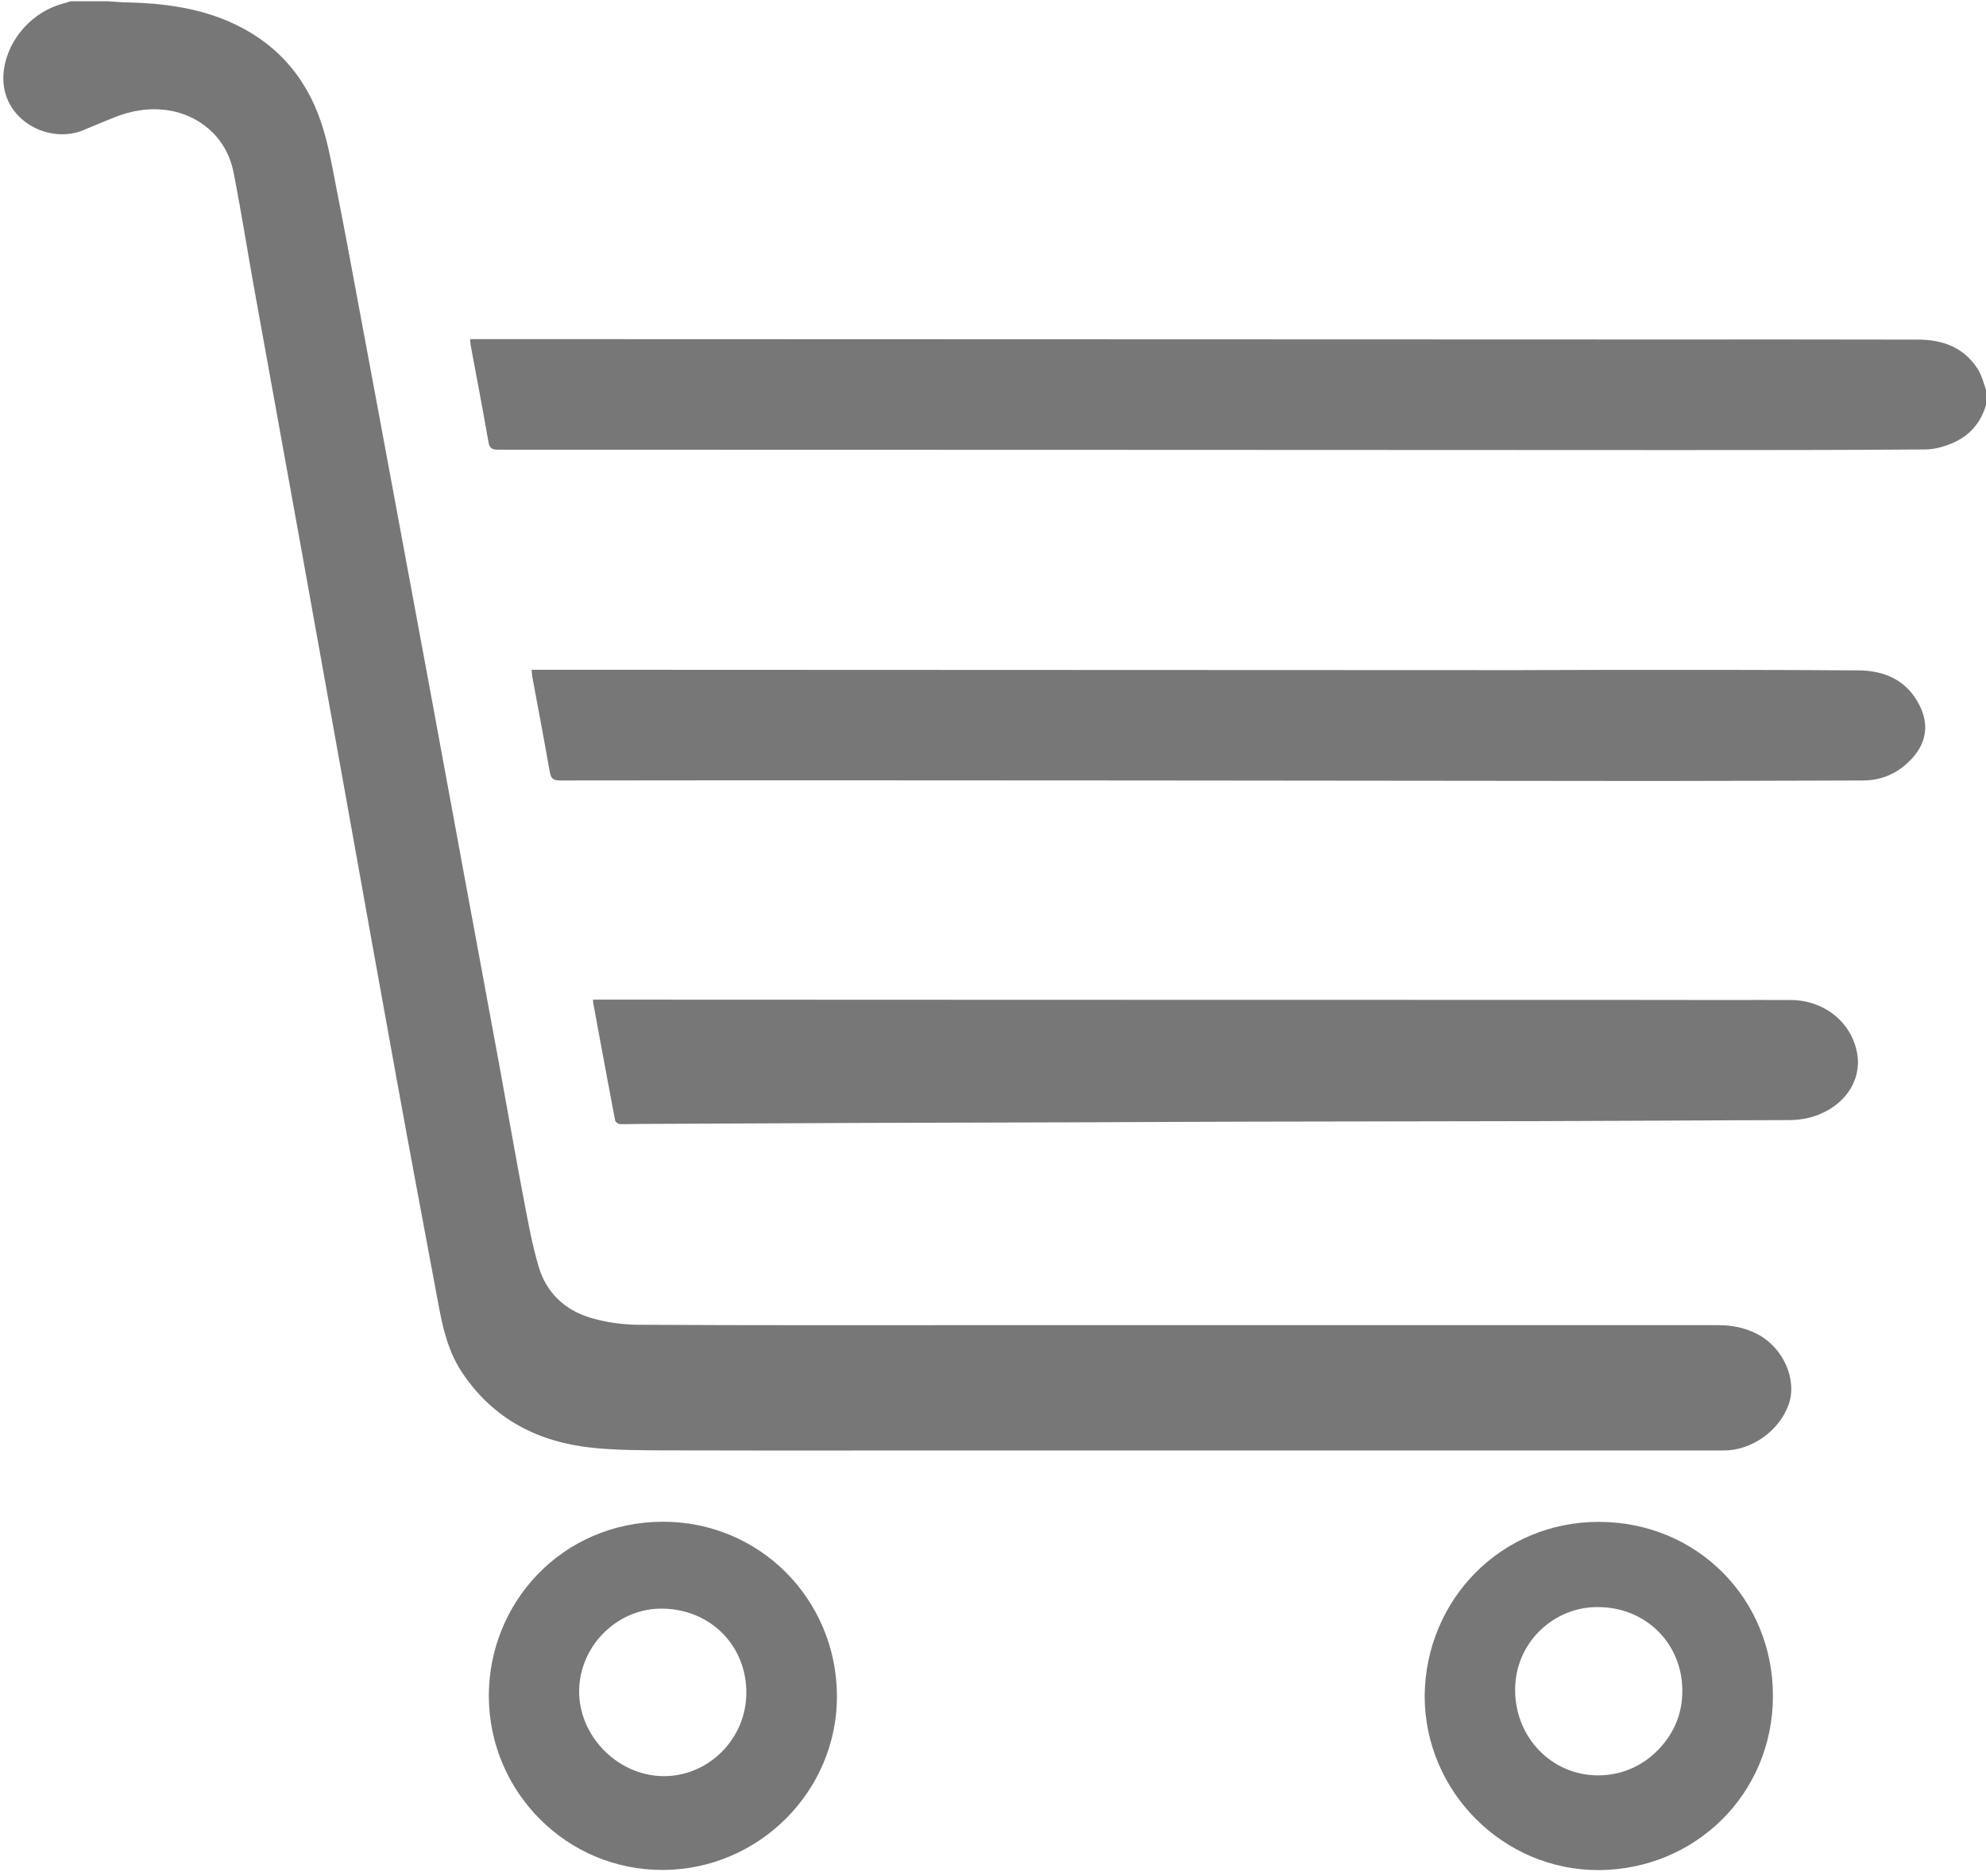 <?xml version="1.0" encoding="utf-8"?>
<!-- Generator: Adobe Illustrator 22.1.0, SVG Export Plug-In . SVG Version: 6.00 Build 0)  -->
<svg version="1.1" id="Layer_1" xmlns="http://www.w3.org/2000/svg" xmlns:xlink="http://www.w3.org/1999/xlink" x="0px" y="0px"
	 viewBox="0 0 1550 1464" style="enable-background:new 0 0 1550 1464;" xml:space="preserve">
<style type="text/css">
	.st0{fill:#777777;}
</style>
<g>
	<path class="st0" d="M84,1c5.3,0.3,10.6,0.8,15.9,0.9c26.8,0.6,53.1,4,78.1,14.6c36.1,15.5,60.4,42.3,72.7,79.2
		c5.7,17.1,8.7,35.1,12.2,52.9c6.2,31.3,12,62.7,17.8,94.1c8.5,45.3,16.9,90.6,25.3,135.9c10.2,55,20.4,109.9,30.6,164.9
		c9.2,49.7,18.3,99.4,27.5,149.2c8.6,46.3,17.2,92.7,25.7,139c6.2,33.7,12,67.5,18.4,101.1c3.6,18.8,6.9,37.7,12.3,55.9
		c6,20.1,20.5,33.7,40.6,39.6c11.8,3.5,24.5,5.3,36.9,5.4c89,0.5,178,0.3,267,0.3c140.5,0,281,0,421.5,0c51.7,0,103.3,0,155,0
		c10.7,0,20.9,2.2,30.3,7.1c20.1,10.6,31,35.4,24.2,54.8c-7.3,20.6-28.9,35.9-50.7,35.9c-221.1,0-442.3,0-663.4,0
		c-54.5,0-109,0.1-163.5-0.1c-18.6-0.1-37.4-0.1-55.9-2c-42.7-4.4-78-22.6-102.2-59.3c-10.5-16-14.7-34.1-18.1-52.5
		c-11-58.9-22.1-117.8-32.8-176.8c-12.7-69.6-25.1-139.3-37.6-208.9c-12.2-67.7-24.3-135.4-36.5-203S210.8,294,198.6,226.4
		c-5.5-30.6-10.3-61.3-16.3-91.8c-5.8-29.2-28.4-44.8-50.3-48.4c-14.7-2.4-28.9-0.1-42.6,5.3c-8.3,3.3-16.6,6.9-24.9,10.3
		C36.3,113-2.3,91.6,3.1,54C6.6,30,25.5,8.9,49.8,2.6c1.8-0.5,3.5-1,5.2-1.6C64.7,1,74.3,1,84,1z"/>
	<path class="st0" d="M1551,312c-3.2,14.9-11.5,26.3-25.1,32.8c-7,3.3-15.2,5.8-22.9,5.9c-65,0.5-130,0.5-195,0.5
		c-306.3-0.1-612.6-0.3-919-0.3c-4.7,0-6.9-0.8-7.8-6.1c-4.4-25.3-9.2-50.4-13.9-75.6c-0.2-1.3-0.2-2.6-0.4-4.6c2.6,0,4.9,0,7.1,0
		c305.8,0.1,611.6,0.2,917.5,0.3c68.5,0,137-0.1,205.5,0.1c19,0,35.7,6,46.4,22.7c3.7,5.7,5.1,12.8,7.6,19.3
		C1551,308.7,1551,310.3,1551,312z"/>
	<path class="st0" d="M462.9,780c2.3,0,4.4,0,6.5,0c238.8,0.1,477.6,0.2,716.4,0.2c53.8,0,107.6,0,161.5,0.1c16.8,0,33.7-0.1,50.5,0
		c26,0.2,47.2,17.3,51.6,41.4c3.2,17.5-5.4,34.5-22.3,44.3c-9.6,5.6-20,8-31.1,8c-31.7,0.1-63.3,0.2-95,0.4
		c-33.5,0.1-67,0.3-100.5,0.4c-74.5,0.2-149,0.2-223.4,0.4c-42,0.1-84,0.3-126,0.5c-59.5,0.2-119,0.3-178.5,0.5
		c-57.8,0.2-115.6,0.6-173.4,0.8c-5.2,0-10.3,0.3-15.5,0.1c-1.3-0.1-3.4-1.6-3.6-2.7c-5.9-30.7-11.5-61.5-17.2-92.3
		C462.8,781.8,462.9,781.4,462.9,780z"/>
	<path class="st0" d="M414.9,522.6c2.9,0,5.5,0,8.1,0c254,0.1,507.9,0.2,761.9,0.3c23.3,0,46.7-0.2,70-0.2
		c65.1,0,130.3-0.1,195.4,0.4c20.8,0.1,38.2,7.8,48,27.6c7.4,15,5.1,29.2-6.4,41.5c-10.3,11-22.9,16.8-38.1,16.8
		c-54,0.1-108,0.4-162,0.4c-133.8-0.1-267.6-0.3-401.4-0.4c-151.1-0.1-302.3-0.2-453.4,0c-5.4,0-7-1.7-7.9-6.6
		c-4.4-25.1-9.2-50.1-13.8-75.1C415.1,525.9,415.1,524.5,414.9,522.6z"/>
	<path class="st0" d="M381.5,1323.3c0-72.4,56.7-135.4,135.3-135.9c75.9-0.4,135.9,60.4,136.4,135.4c0.5,74.6-60.8,136-135.7,136.3
		C442.7,1459.5,381.7,1398.6,381.5,1323.3z M452,1319c-0.5,35.5,30,66.6,65.7,66.9c35,0.3,64.7-28.8,64.8-65
		c0.1-36.8-27.8-64.8-64.6-65.7C482.6,1254.2,452.5,1283.6,452,1319z"/>
	<path class="st0" d="M1111.9,1323.2c0.7-74.9,59.6-135.9,136.2-135.7c76.8,0.2,135.8,60.5,135.6,136
		c-0.1,76.6-61,135.3-135.7,135.7C1173.3,1459.6,1111.8,1397.9,1111.9,1323.2z M1247.4,1254c-34.6-0.5-65.5,27.8-64.9,65.7
		c0.6,36.3,28.3,64.9,63.5,65.6c18.2,0.3,35.5-6.6,48.6-20.4c12-12.6,18.4-27.8,18.4-45.5C1313.1,1282.6,1284.6,1254.1,1247.4,1254z
		"/>
</g>
</svg>
